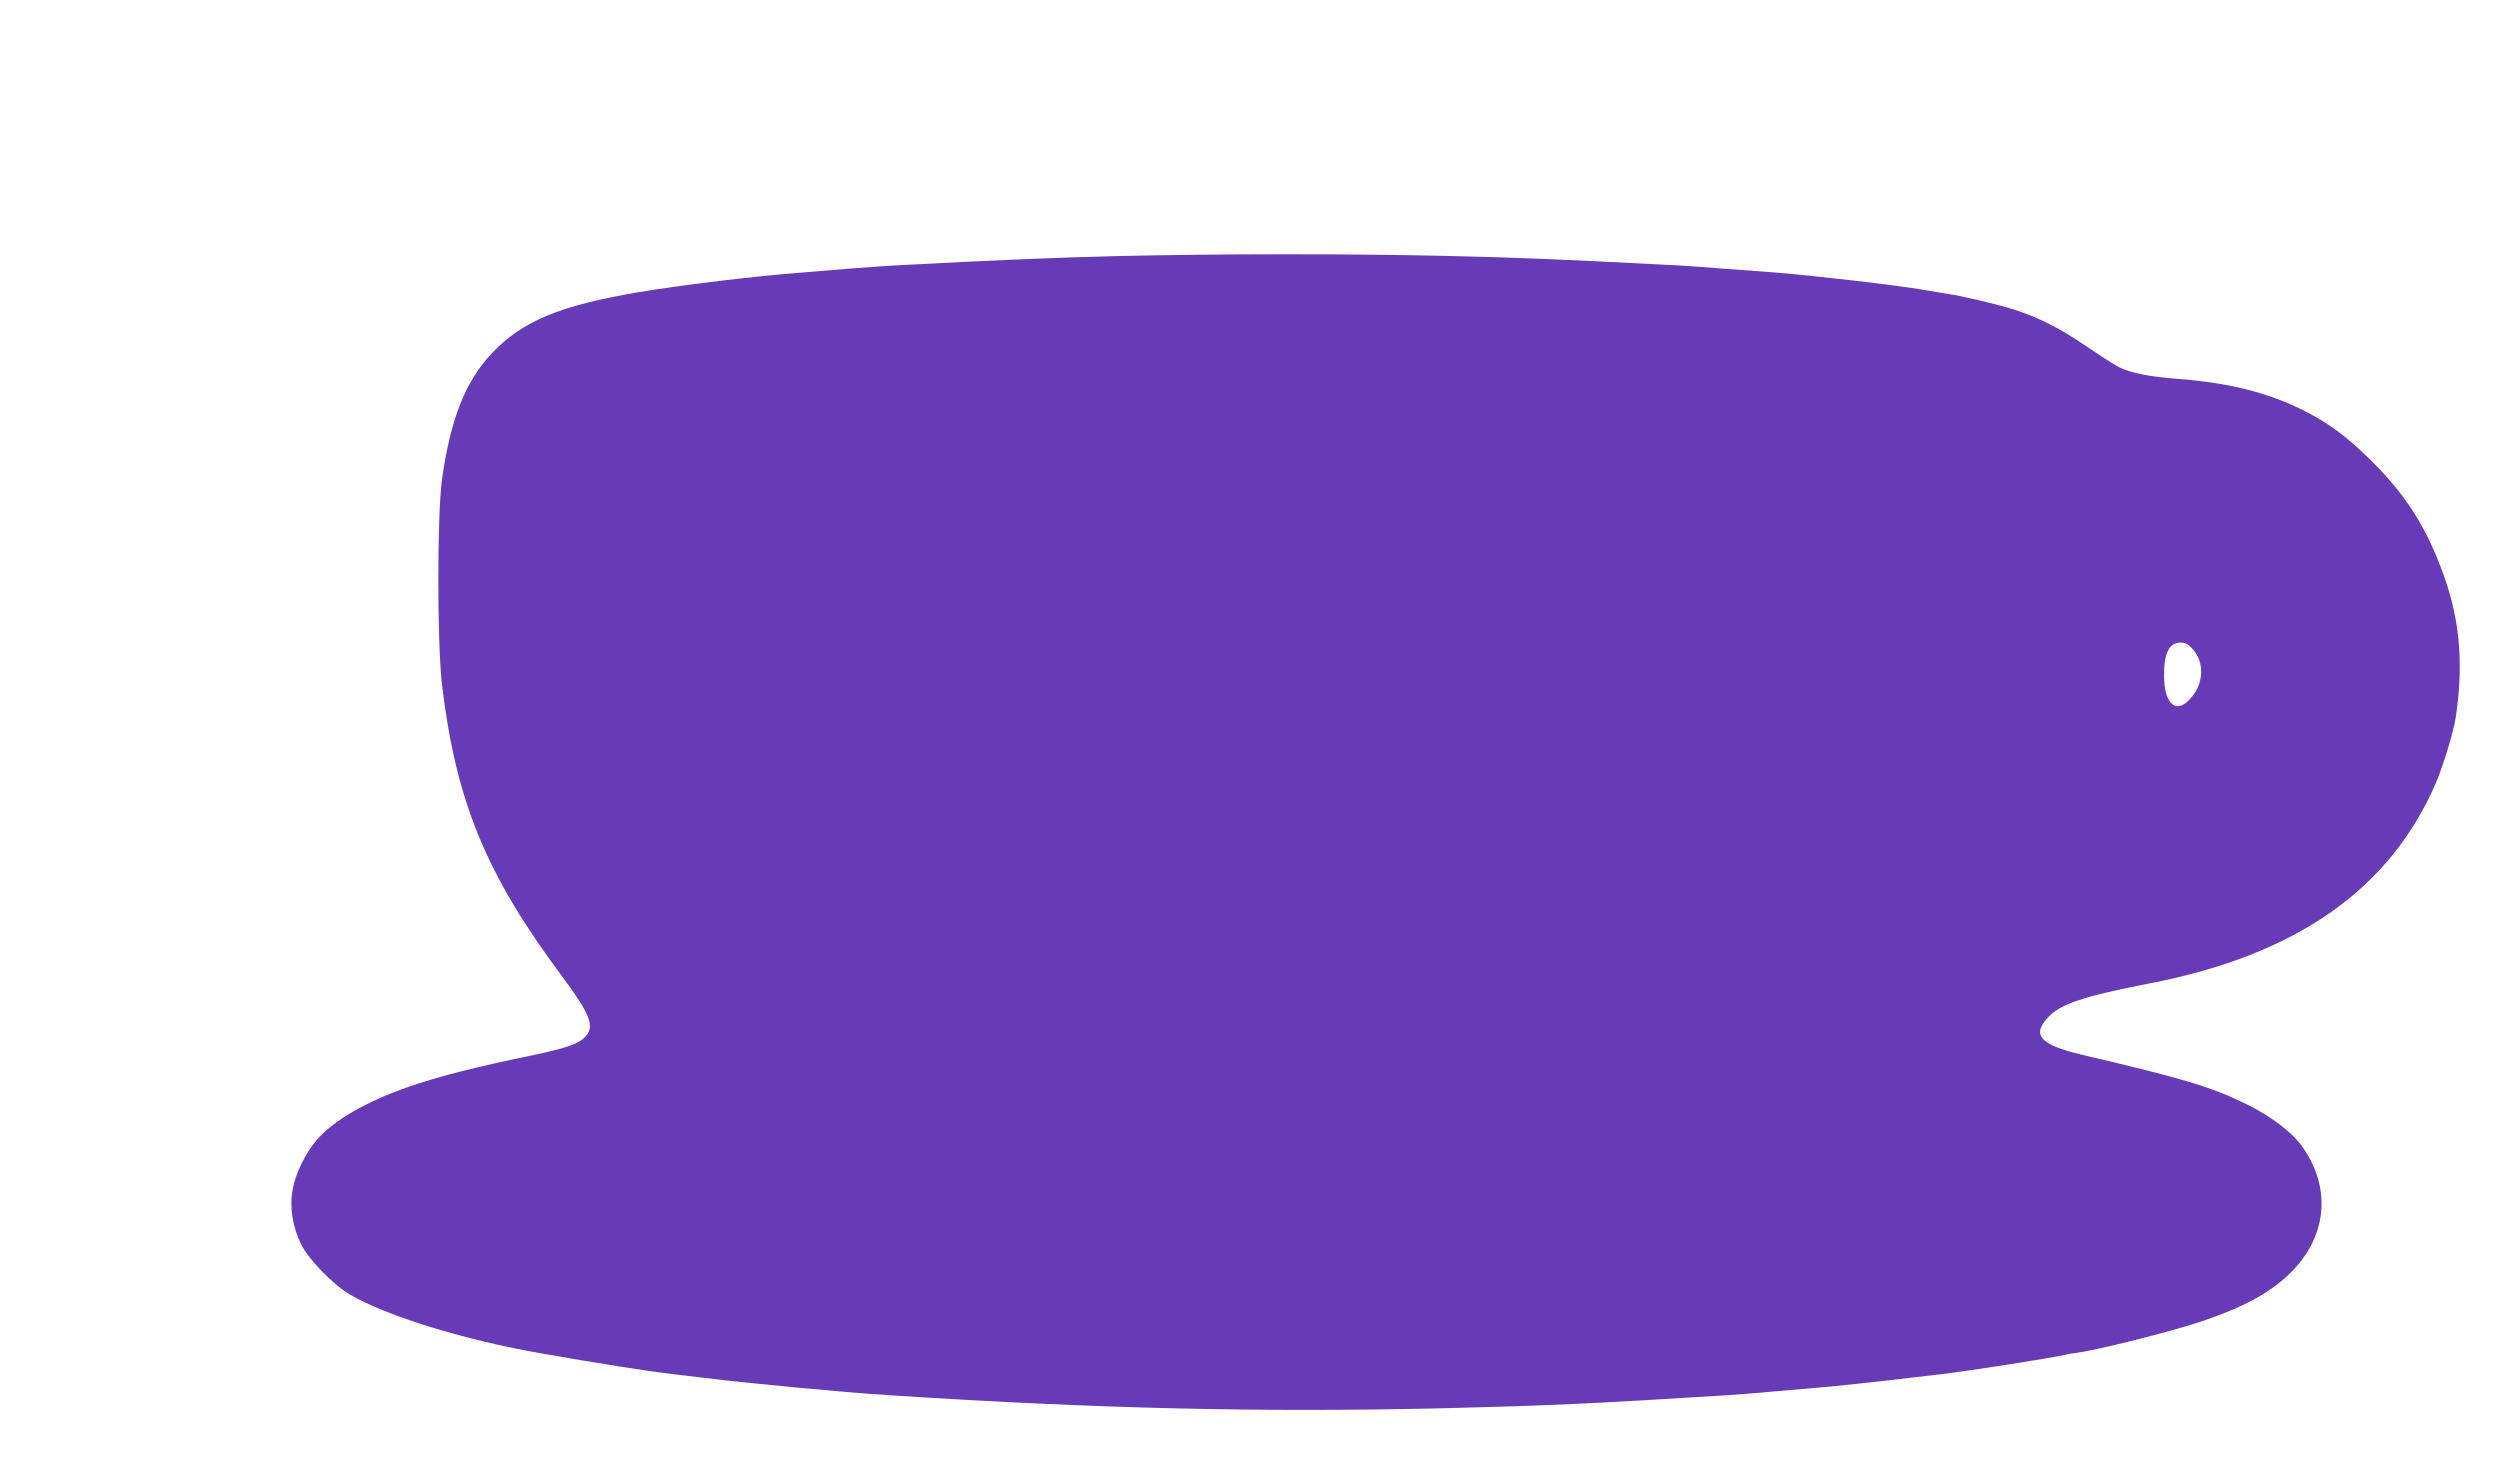 <?xml version="1.0" standalone="no"?>
<!DOCTYPE svg PUBLIC "-//W3C//DTD SVG 20010904//EN"
 "http://www.w3.org/TR/2001/REC-SVG-20010904/DTD/svg10.dtd">
<svg version="1.0" xmlns="http://www.w3.org/2000/svg"
 width="1280pt" height="748pt" viewBox="0 0 1280 748"
 preserveAspectRatio="xMidYMid meet">
<g transform="translate(0,748) scale(0.1,-0.1)"
fill="#673ab7" stroke="none">
<path d="M5725 6169 c-297 -7 -613 -20 -1085 -45 -52 -2 -180 -11 -285 -19
-104 -9 -219 -18 -255 -21 -237 -18 -609 -63 -830 -100 -403 -68 -595 -148
-750 -311 -137 -144 -214 -340 -257 -648 -25 -186 -25 -832 0 -1050 71 -596
224 -969 612 -1490 152 -205 174 -264 116 -319 -32 -31 -100 -54 -246 -85
-319 -66 -495 -111 -657 -167 -212 -74 -376 -168 -464 -268 -59 -67 -112 -176
-126 -258 -16 -89 0 -189 43 -277 38 -79 164 -208 251 -259 189 -111 590 -234
983 -302 297 -52 545 -91 665 -105 19 -2 91 -11 160 -19 255 -31 722 -75 960
-90 1070 -69 1905 -88 2840 -66 525 13 749 23 1435 66 44 3 157 11 250 20 94
8 197 17 230 20 76 6 303 30 460 49 66 8 143 17 170 20 131 15 585 86 635 100
8 2 33 6 55 9 113 16 472 106 626 157 231 76 378 158 482 268 176 187 191 431
39 638 -51 69 -159 150 -277 208 -183 90 -321 132 -843 254 -215 51 -261 100
-178 190 65 71 179 109 522 176 753 146 1231 482 1466 1027 37 86 92 267 102
338 42 289 19 519 -79 770 -83 217 -184 371 -349 536 -131 130 -222 198 -361
267 -178 88 -375 137 -632 157 -149 11 -243 30 -306 61 -23 12 -97 60 -165
106 -132 91 -239 145 -367 187 -79 26 -266 70 -341 81 -22 4 -75 12 -119 20
-144 25 -568 74 -770 90 -33 2 -148 11 -255 19 -107 9 -240 18 -295 20 -580
30 -760 37 -1140 46 -493 11 -1145 11 -1670 -1z m5503 -2014 c54 -60 56 -157
5 -229 -79 -112 -153 -66 -153 96 0 116 26 168 86 168 24 0 39 -9 62 -35z"/>
</g>
</svg>
